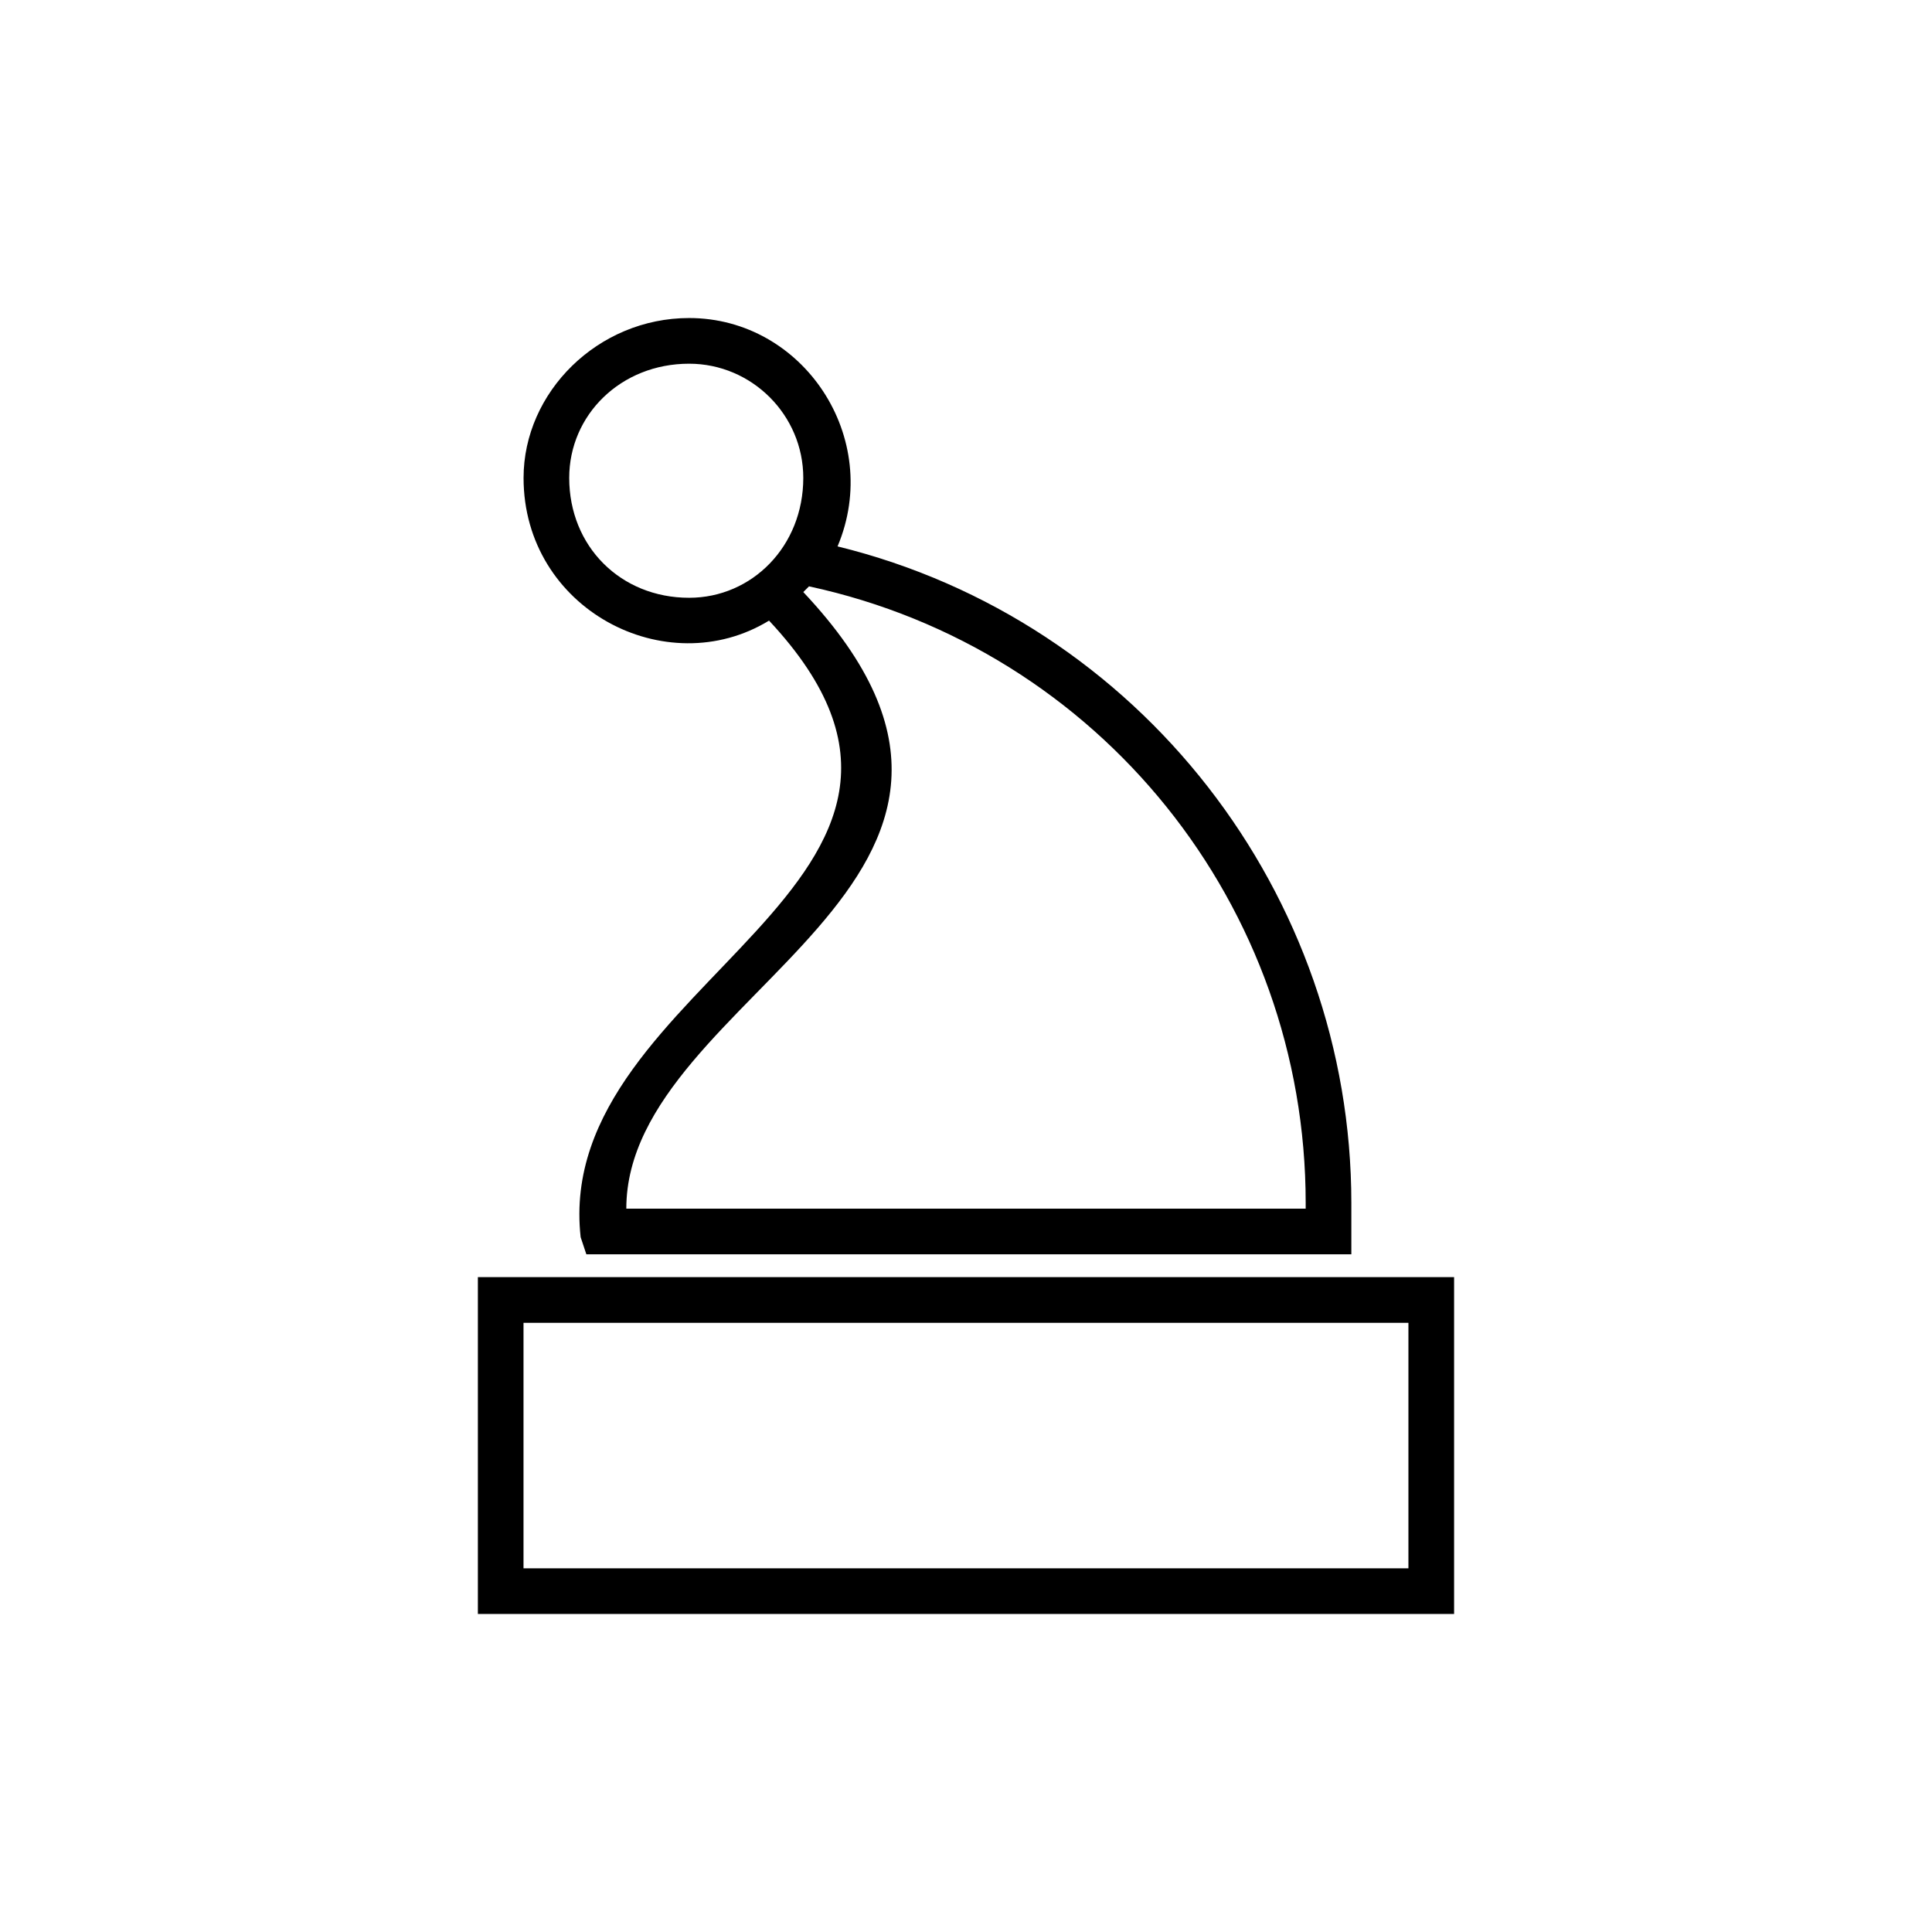 <?xml version="1.0" encoding="UTF-8"?>
<!-- Uploaded to: ICON Repo, www.iconrepo.com, Generator: ICON Repo Mixer Tools -->
<svg fill="#000000" width="800px" height="800px" version="1.1" viewBox="144 144 512 512" xmlns="http://www.w3.org/2000/svg">
 <path d="m365.96 288.8c80.188 19.668 136.16 92.289 136.16 173.99v13.617h-202.73l-1.512-4.539c-7.566-68.082 114.98-93.801 49.926-163.4-27.234 16.641-65.055-3.027-65.055-37.824 0-22.695 19.668-42.363 43.875-42.363 30.258 0 51.441 31.773 39.336 60.52zm-7.566 10.59-1.512 1.512c72.621 77.16-46.902 105.91-46.902 163.4h180.04v-1.512c0-78.672-54.465-146.75-131.62-163.4zm-31.773-59.004c-18.156 0-31.773 13.617-31.773 30.258 0 18.156 13.617 31.773 31.773 31.773 16.641 0 30.258-13.617 30.258-31.773 0-16.641-13.617-30.258-30.258-30.258zm202.73 242.07v89.262h-258.71v-89.262h258.71zm-12.105 12.105h-234.51v65.055h234.51z"/>
</svg>